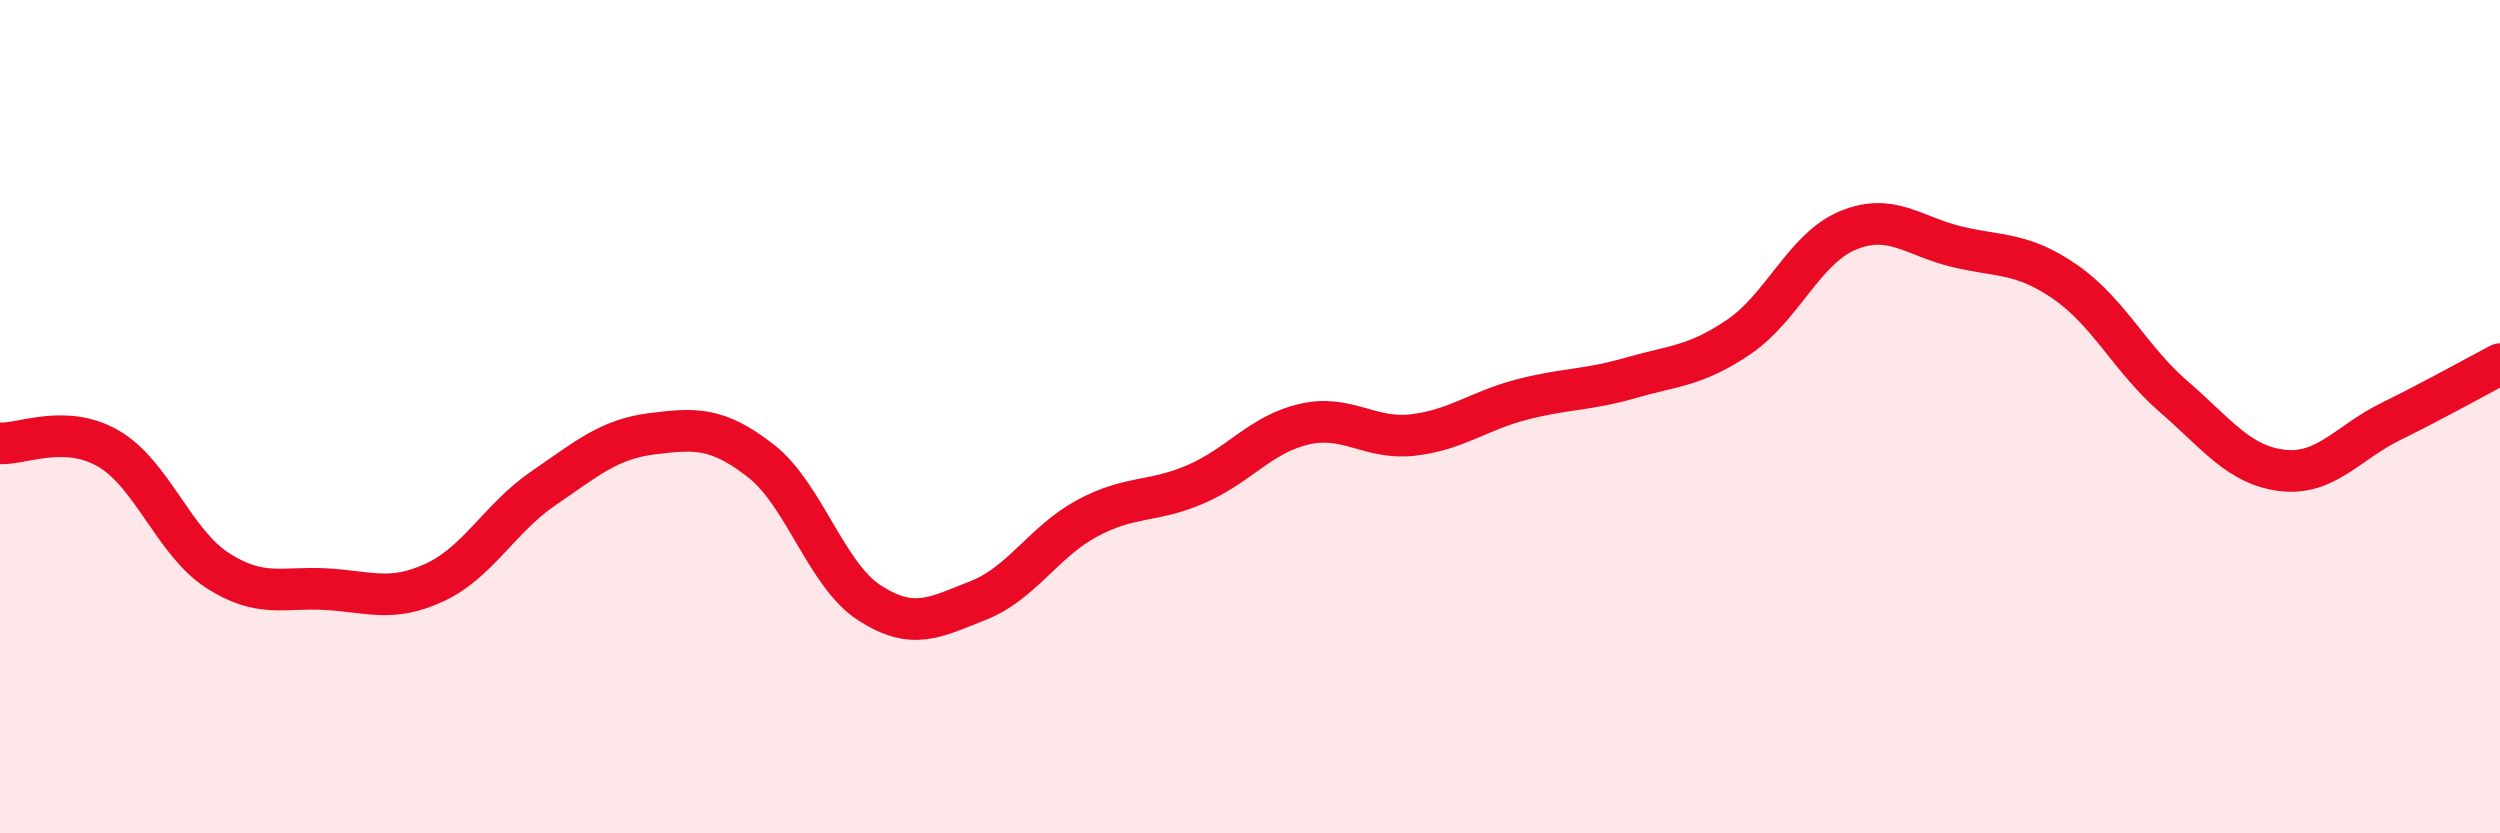 
    <svg width="60" height="20" viewBox="0 0 60 20" xmlns="http://www.w3.org/2000/svg">
      <path
        d="M 0,10.64 C 0.52,10.67 1.57,10.16 2.61,10.77 C 3.65,11.38 4.18,13.02 5.22,13.69 C 6.26,14.36 6.79,14.08 7.83,14.14 C 8.87,14.2 9.39,14.46 10.43,13.98 C 11.47,13.5 12,12.43 13.04,11.72 C 14.08,11.01 14.61,10.54 15.65,10.41 C 16.69,10.28 17.22,10.25 18.26,11.06 C 19.3,11.87 19.83,13.8 20.87,14.47 C 21.91,15.14 22.44,14.82 23.48,14.41 C 24.52,14 25.05,13 26.09,12.44 C 27.13,11.88 27.66,12.07 28.7,11.62 C 29.74,11.17 30.26,10.42 31.3,10.18 C 32.34,9.94 32.87,10.56 33.91,10.44 C 34.95,10.32 35.48,9.86 36.52,9.59 C 37.56,9.32 38.09,9.37 39.13,9.07 C 40.17,8.77 40.7,8.79 41.74,8.08 C 42.78,7.37 43.31,5.96 44.35,5.53 C 45.39,5.1 45.92,5.67 46.96,5.92 C 48,6.17 48.53,6.05 49.57,6.77 C 50.61,7.49 51.13,8.62 52.17,9.52 C 53.21,10.42 53.74,11.17 54.78,11.29 C 55.82,11.41 56.35,10.62 57.39,10.11 C 58.43,9.6 59.48,9.01 60,8.74L60 20L0 20Z"
        fill="#EB0A25"
        opacity="0.1"
        stroke-linecap="round"
        stroke-linejoin="round"
      />
      <path
        d="M 0,10.64 C 0.52,10.67 1.57,10.16 2.61,10.77 C 3.65,11.38 4.18,13.02 5.22,13.69 C 6.26,14.36 6.79,14.08 7.83,14.14 C 8.87,14.2 9.39,14.46 10.43,13.98 C 11.47,13.5 12,12.43 13.04,11.72 C 14.08,11.01 14.61,10.54 15.65,10.41 C 16.69,10.28 17.22,10.25 18.26,11.06 C 19.3,11.87 19.83,13.8 20.87,14.47 C 21.91,15.14 22.44,14.82 23.48,14.41 C 24.52,14 25.05,13 26.09,12.44 C 27.13,11.88 27.66,12.07 28.7,11.62 C 29.74,11.17 30.26,10.42 31.3,10.18 C 32.34,9.94 32.87,10.56 33.91,10.44 C 34.95,10.32 35.48,9.86 36.52,9.59 C 37.56,9.32 38.09,9.37 39.13,9.07 C 40.17,8.77 40.7,8.79 41.74,8.08 C 42.78,7.37 43.31,5.96 44.35,5.53 C 45.39,5.1 45.92,5.67 46.96,5.92 C 48,6.17 48.53,6.05 49.57,6.77 C 50.61,7.49 51.13,8.62 52.17,9.52 C 53.21,10.42 53.74,11.17 54.78,11.29 C 55.82,11.41 56.35,10.62 57.39,10.11 C 58.43,9.6 59.48,9.01 60,8.74"
        stroke="#EB0A25"
        stroke-width="1"
        fill="none"
        stroke-linecap="round"
        stroke-linejoin="round"
      />
    </svg>
  
